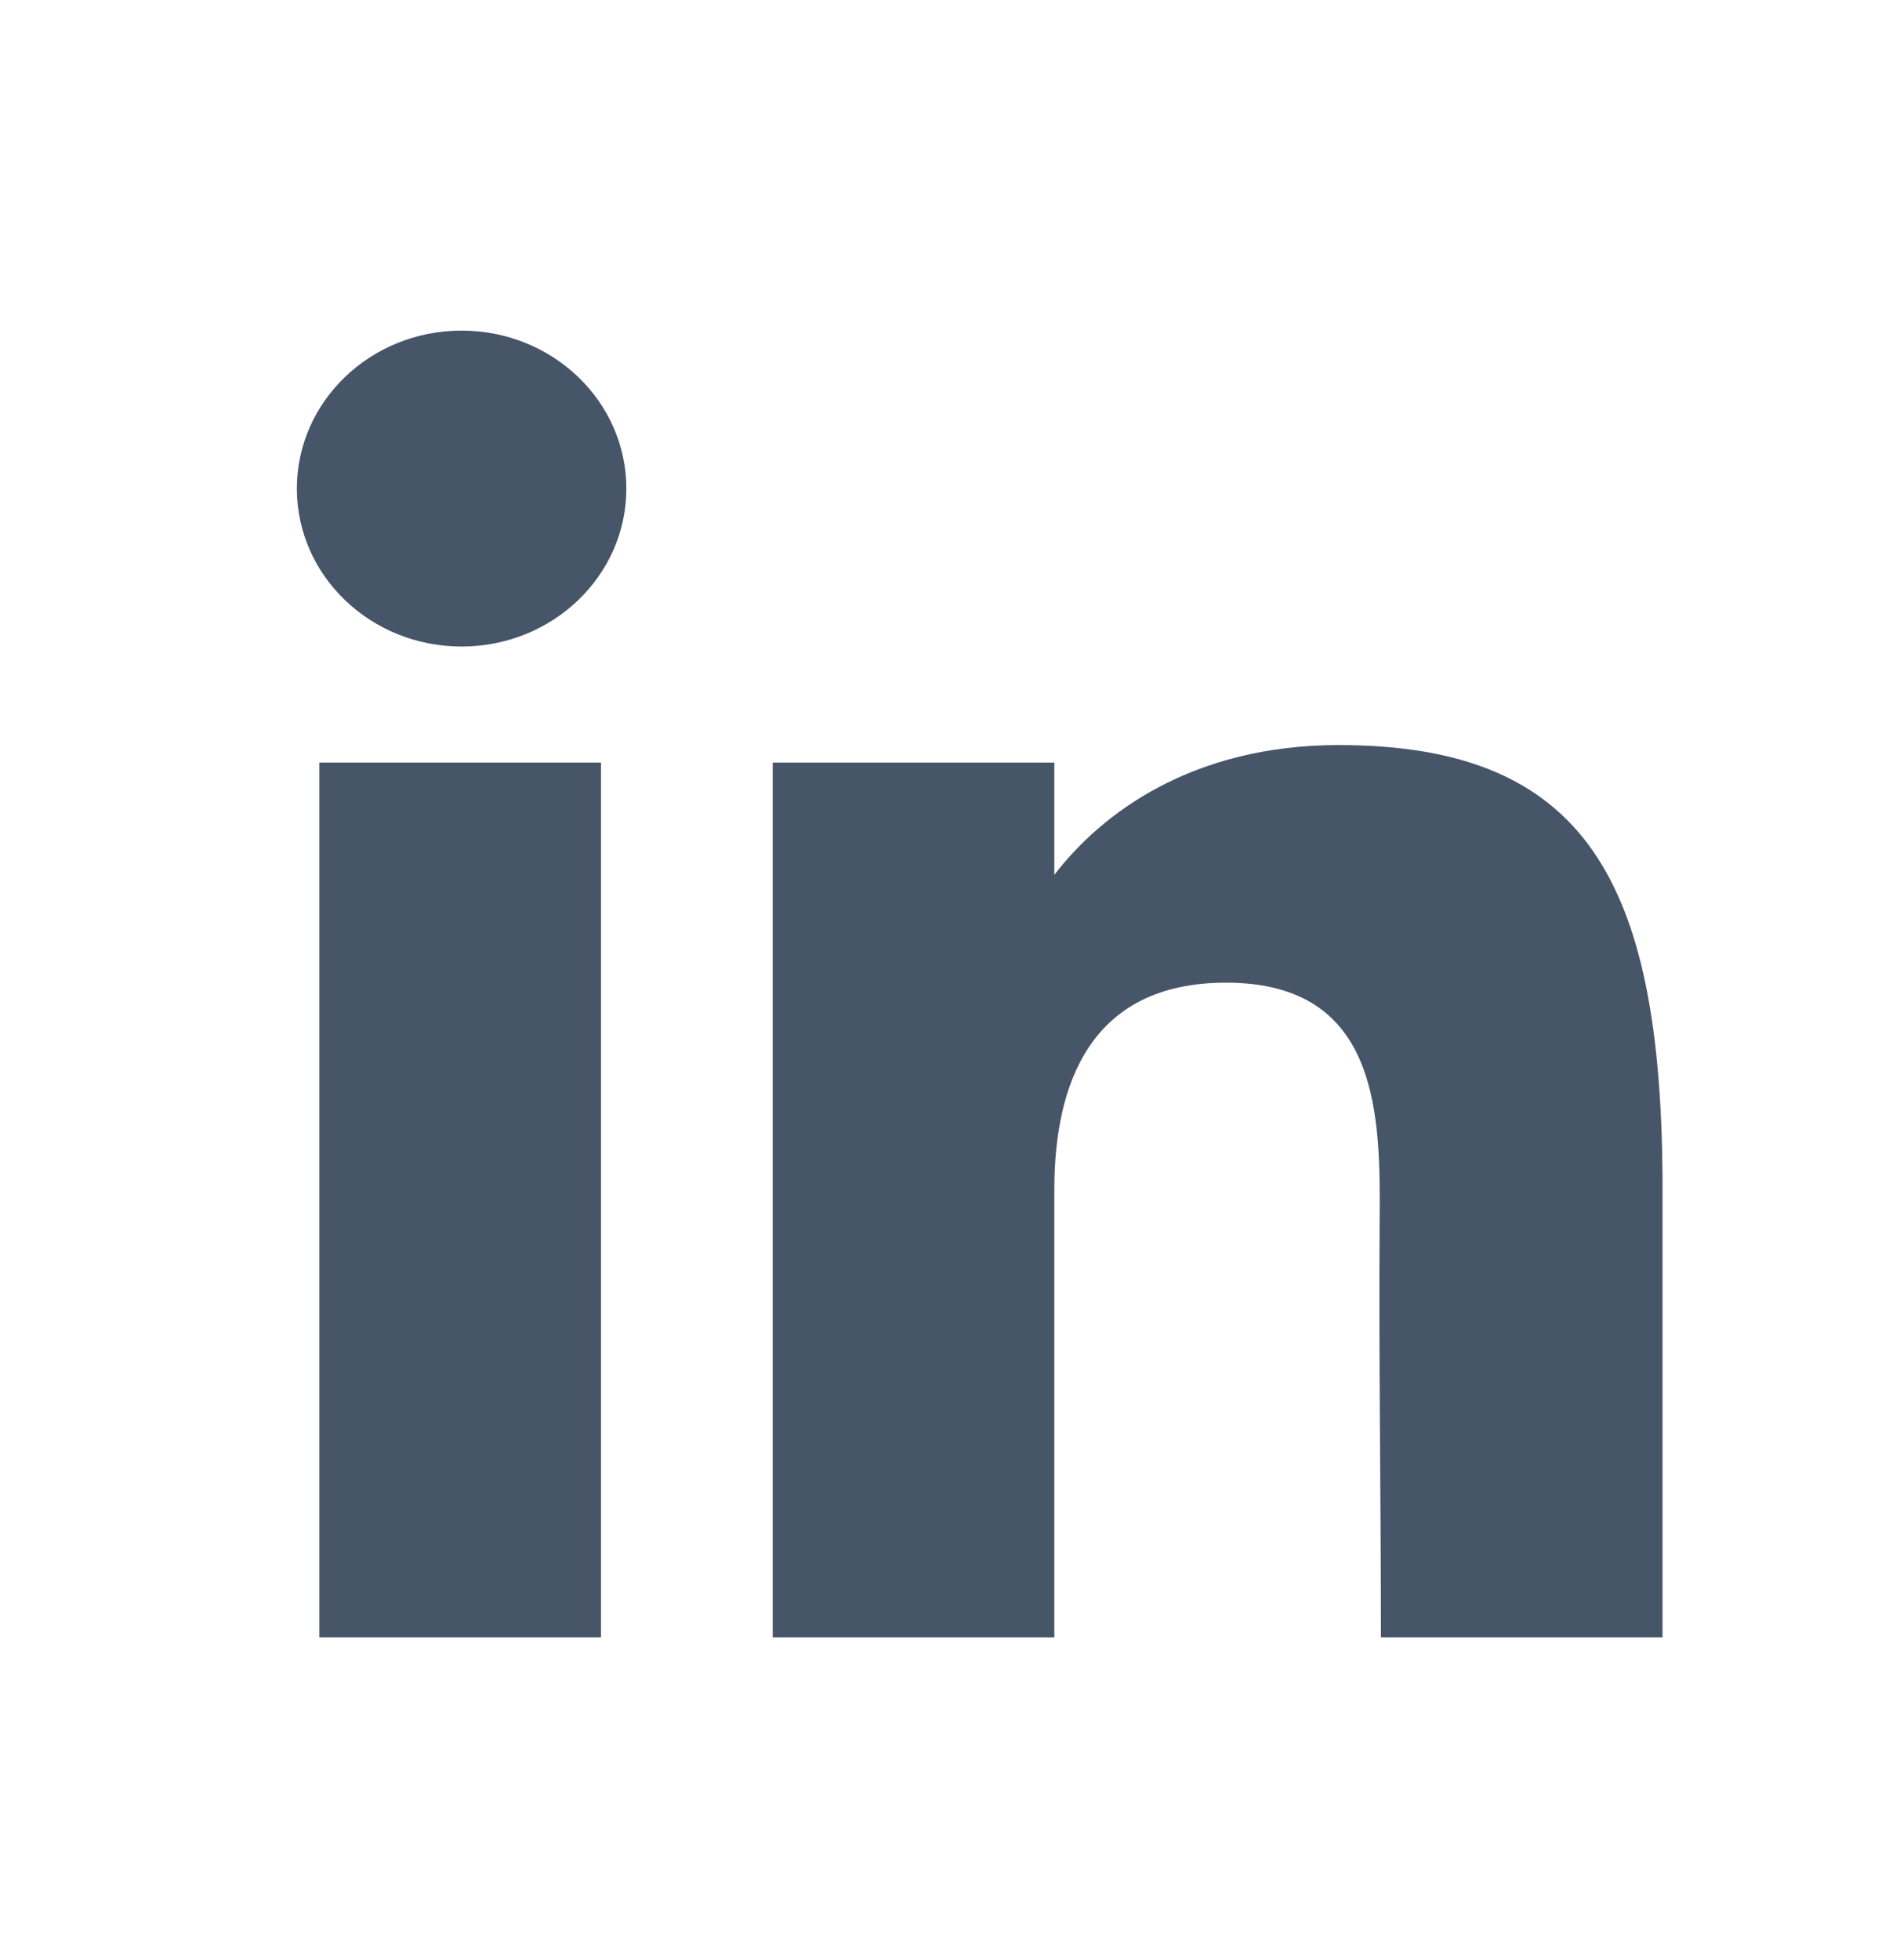 <svg width="32" height="33" viewBox="0 0 32 33" fill="none" xmlns="http://www.w3.org/2000/svg">
<path d="M10.549 8.226C10.549 9.694 9.306 10.885 7.774 10.885C6.242 10.885 5 9.694 5 8.226C5 6.757 6.242 5.566 7.774 5.566C9.306 5.566 10.549 6.757 10.549 8.226Z" fill="#475569"/>
<path d="M5.379 12.839H10.122V27.566H5.379V12.839Z" fill="#475569"/>
<path d="M17.757 12.839H13.014V27.566H17.757C17.757 27.566 17.757 22.93 17.757 20.031C17.757 18.291 18.336 16.544 20.649 16.544C23.264 16.544 23.248 18.821 23.236 20.585C23.22 22.89 23.258 25.244 23.258 27.566H28V19.794C27.96 14.831 26.698 12.544 22.546 12.544C20.081 12.544 18.553 13.691 17.757 14.729V12.839Z" fill="#475569"/>
</svg>
